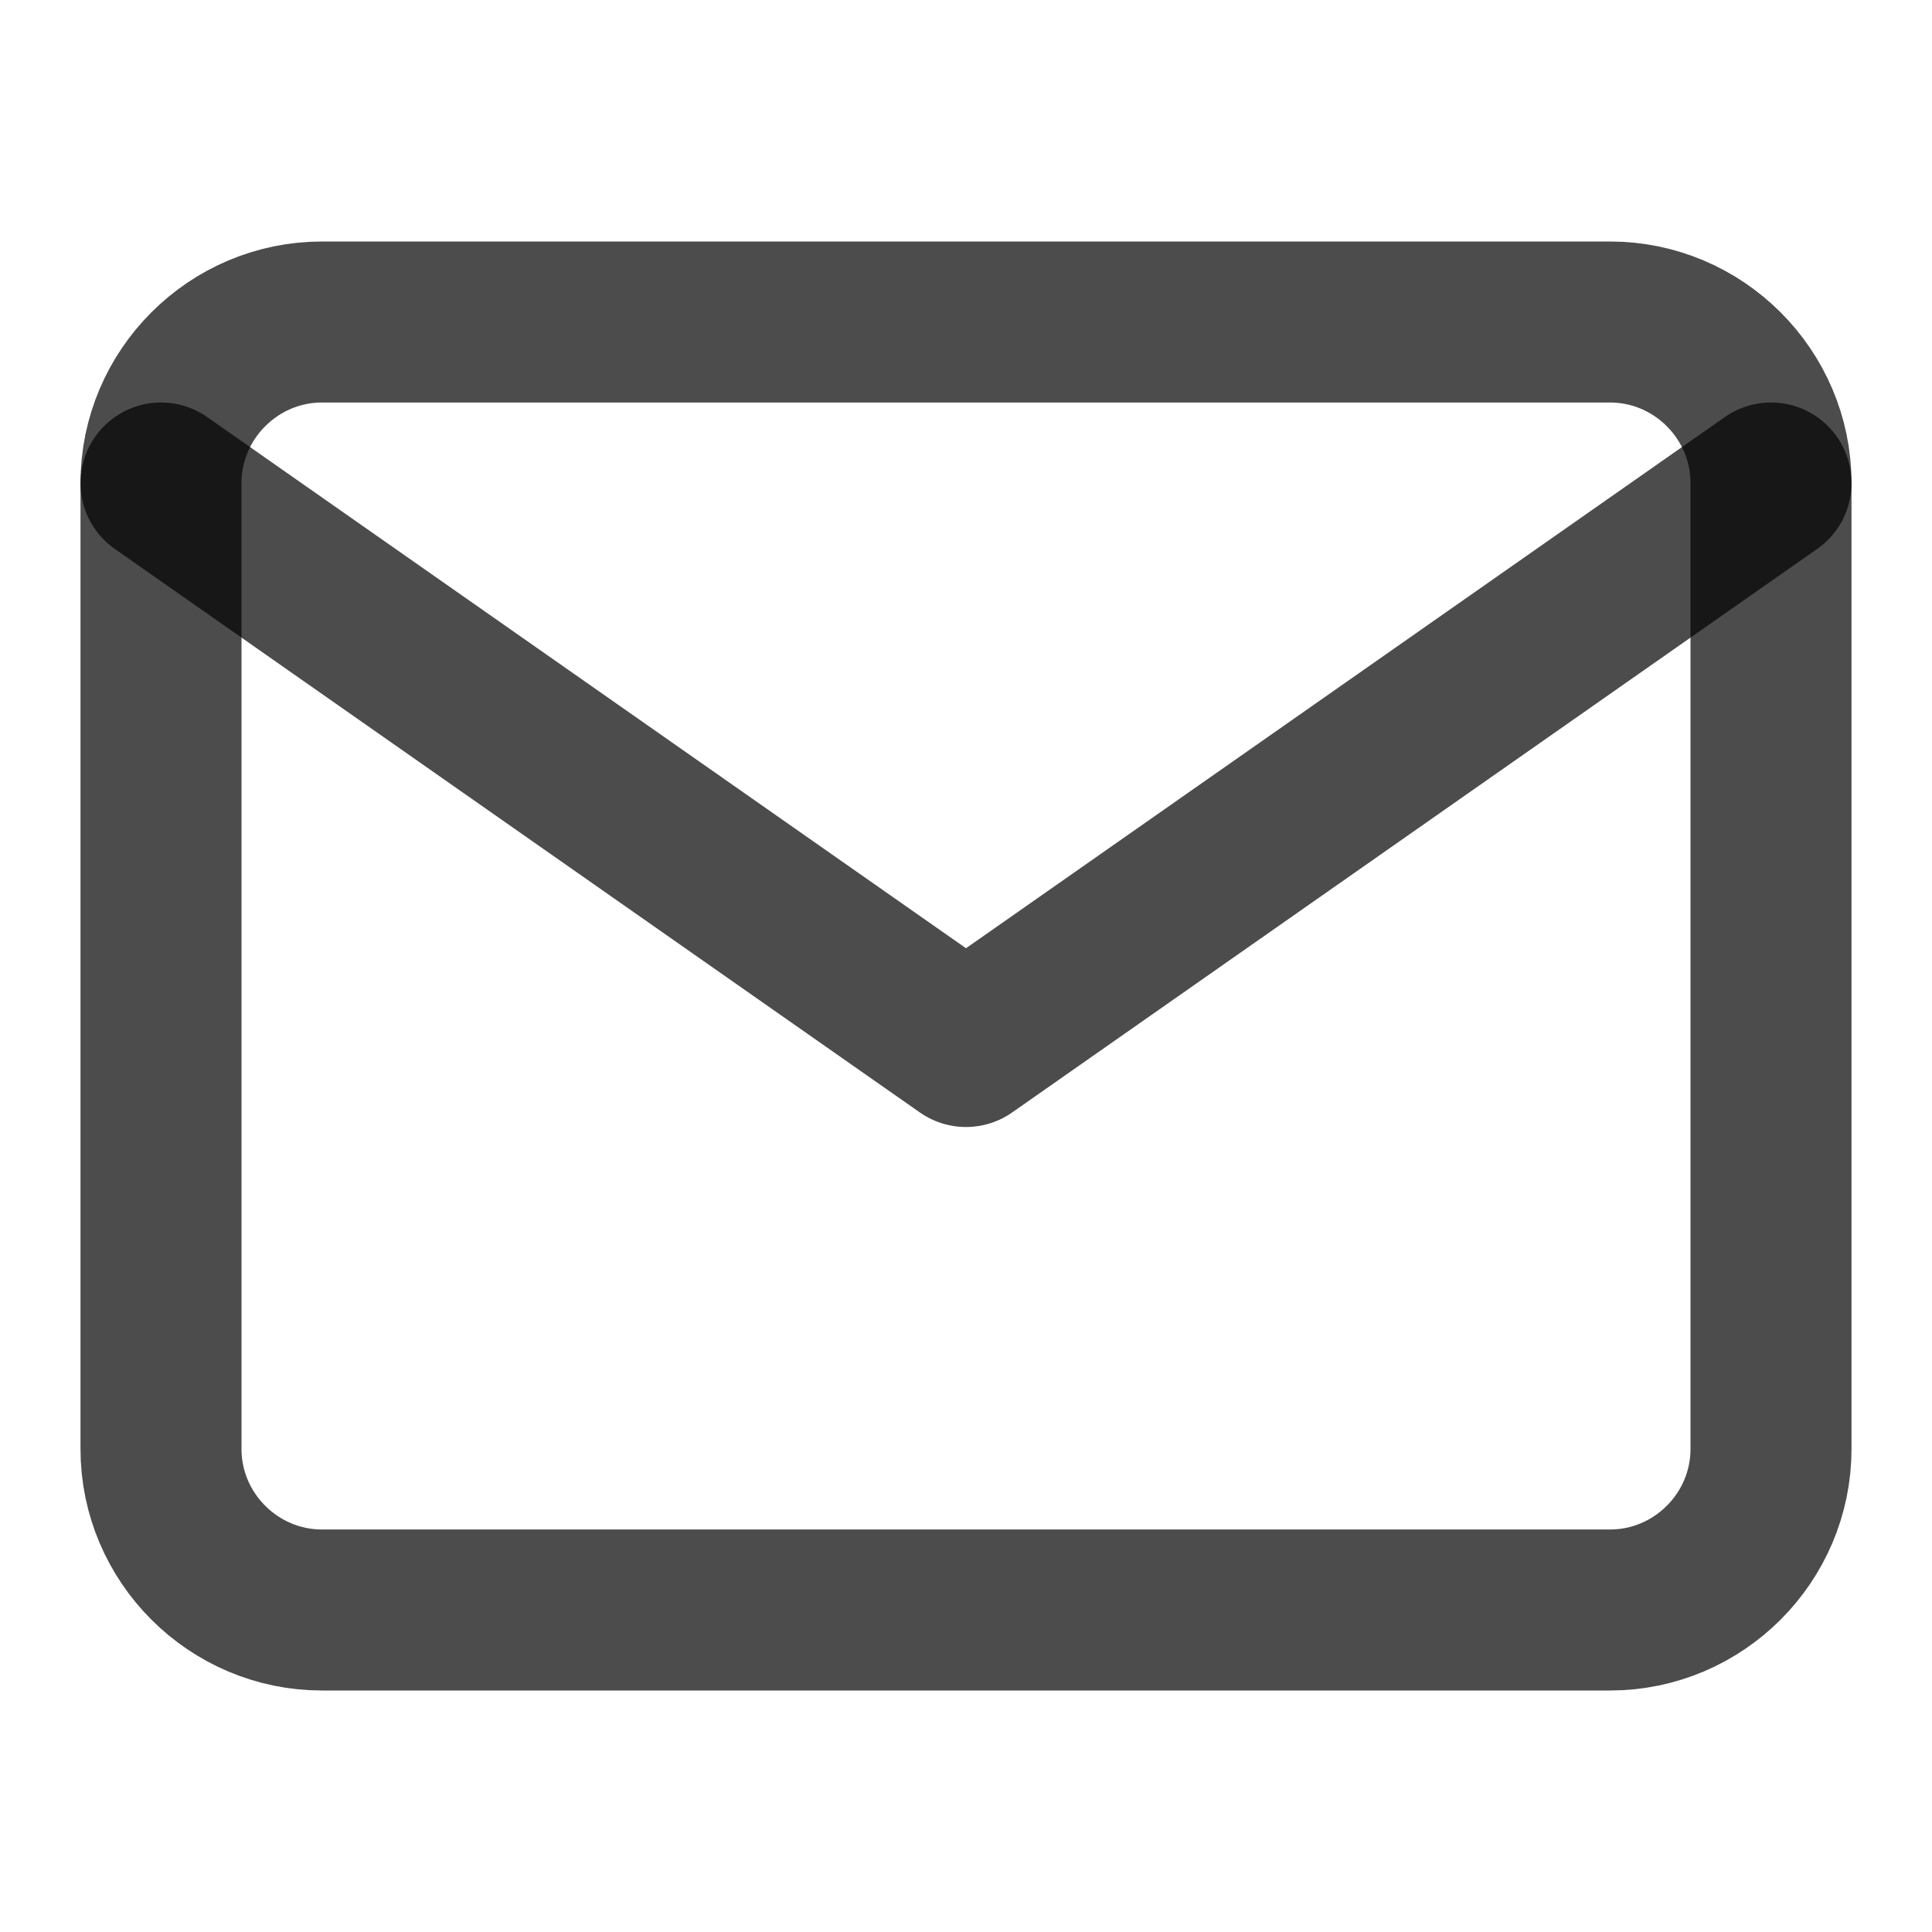 <svg width="18" height="18" viewBox="0 0 18 18" fill="none" xmlns="http://www.w3.org/2000/svg">
<path d="M3 3H15C15.825 3 16.5 3.675 16.5 4.5V13.5C16.5 14.325 15.825 15 15 15H3C2.175 15 1.5 14.325 1.5 13.5V4.5C1.5 3.675 2.175 3 3 3Z" stroke="black" stroke-opacity="0.7" stroke-width="1.5" stroke-linecap="round" stroke-linejoin="round"/>
<path d="M16.5 4.5L9 9.75L1.5 4.5" stroke="black" stroke-opacity="0.7" stroke-width="1.5" stroke-linecap="round" stroke-linejoin="round"/>
</svg>
